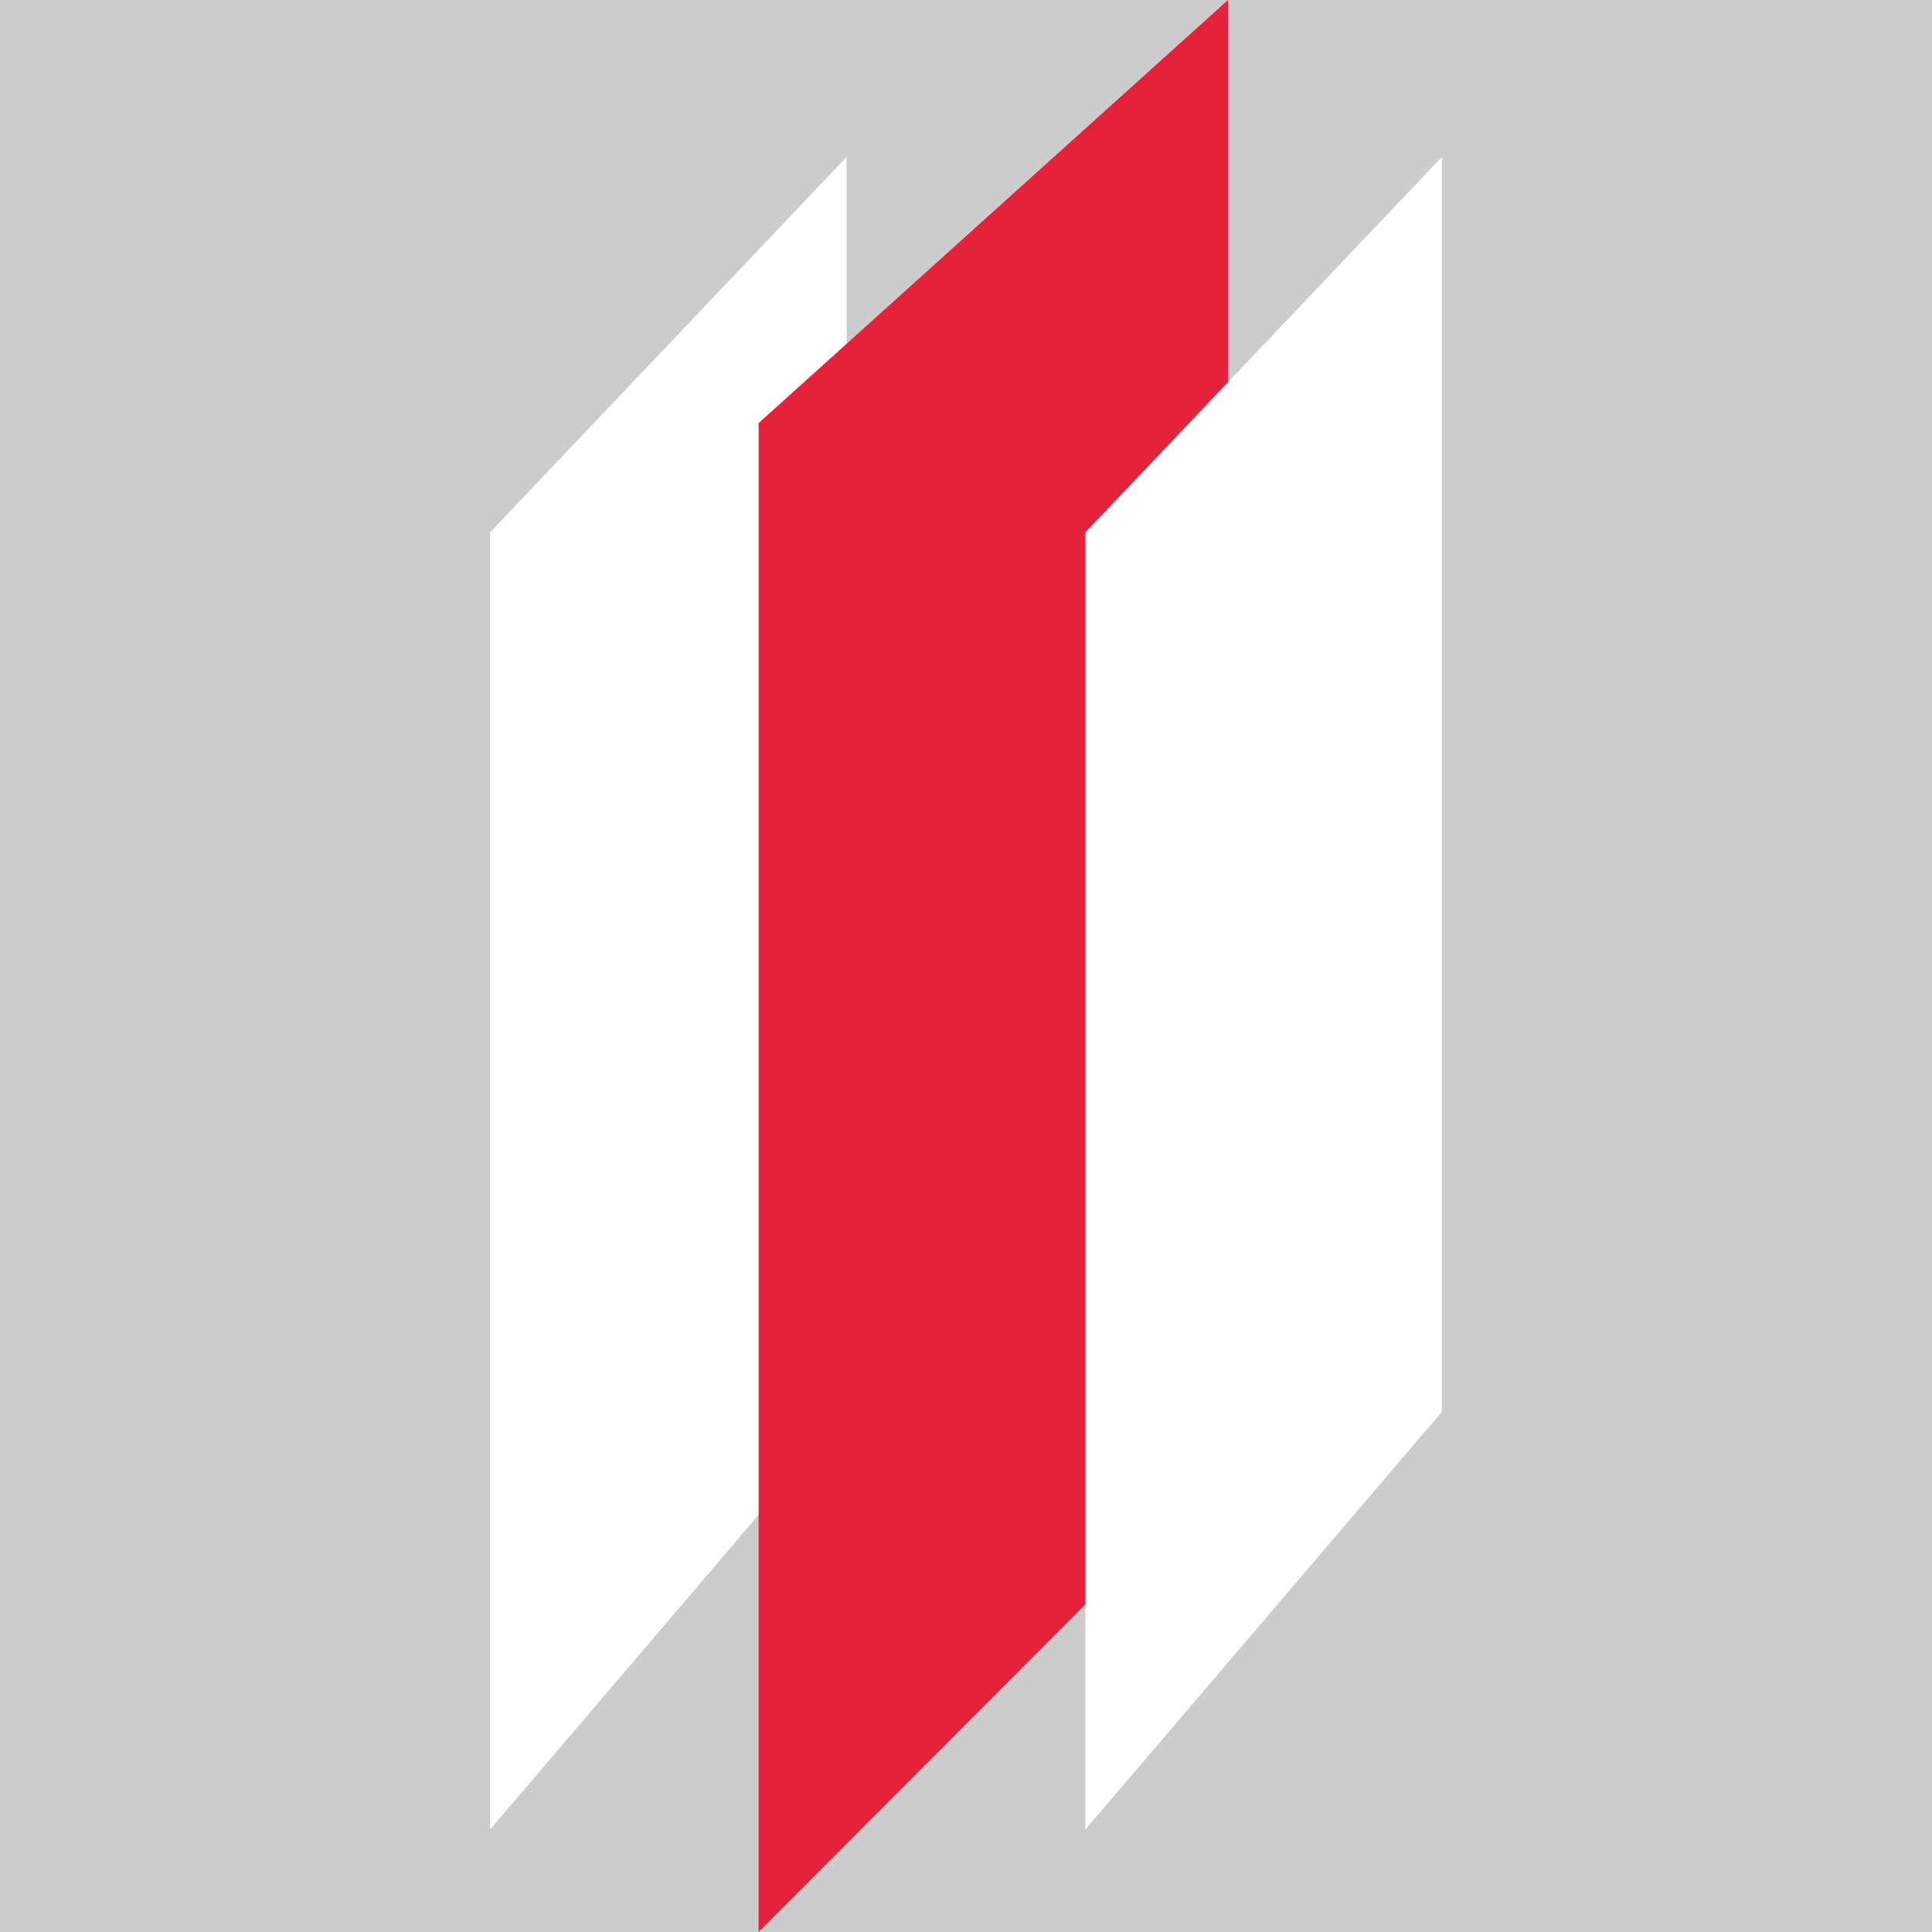 <?xml version='1.0' encoding='UTF-8'?>
<svg xmlns="http://www.w3.org/2000/svg" id="Export" viewBox="0 0 128 128">
  <rect width="100%" height="100%" fill="#cccccc"/>
  <defs>
    <style>.cls-1{fill:#fff;}.cls-2{fill:#e6213c;}</style>
  </defs>
  <g id="Cw_UCS_Slice" data-name="Cw UCS Slice">
    <polygon class="cls-1" points="56.09 10.4 56.09 93.53 32.47 121.21 32.47 35.27 56.09 10.4"/>
    <polygon class="cls-2" points="81.36 0 81.36 96.83 50.26 128 50.26 28.03 81.36 0"/>
    <polygon class="cls-1" points="95.53 10.4 95.53 93.53 71.91 121.21 71.91 35.27 95.53 10.4"/>
  </g>
</svg>
